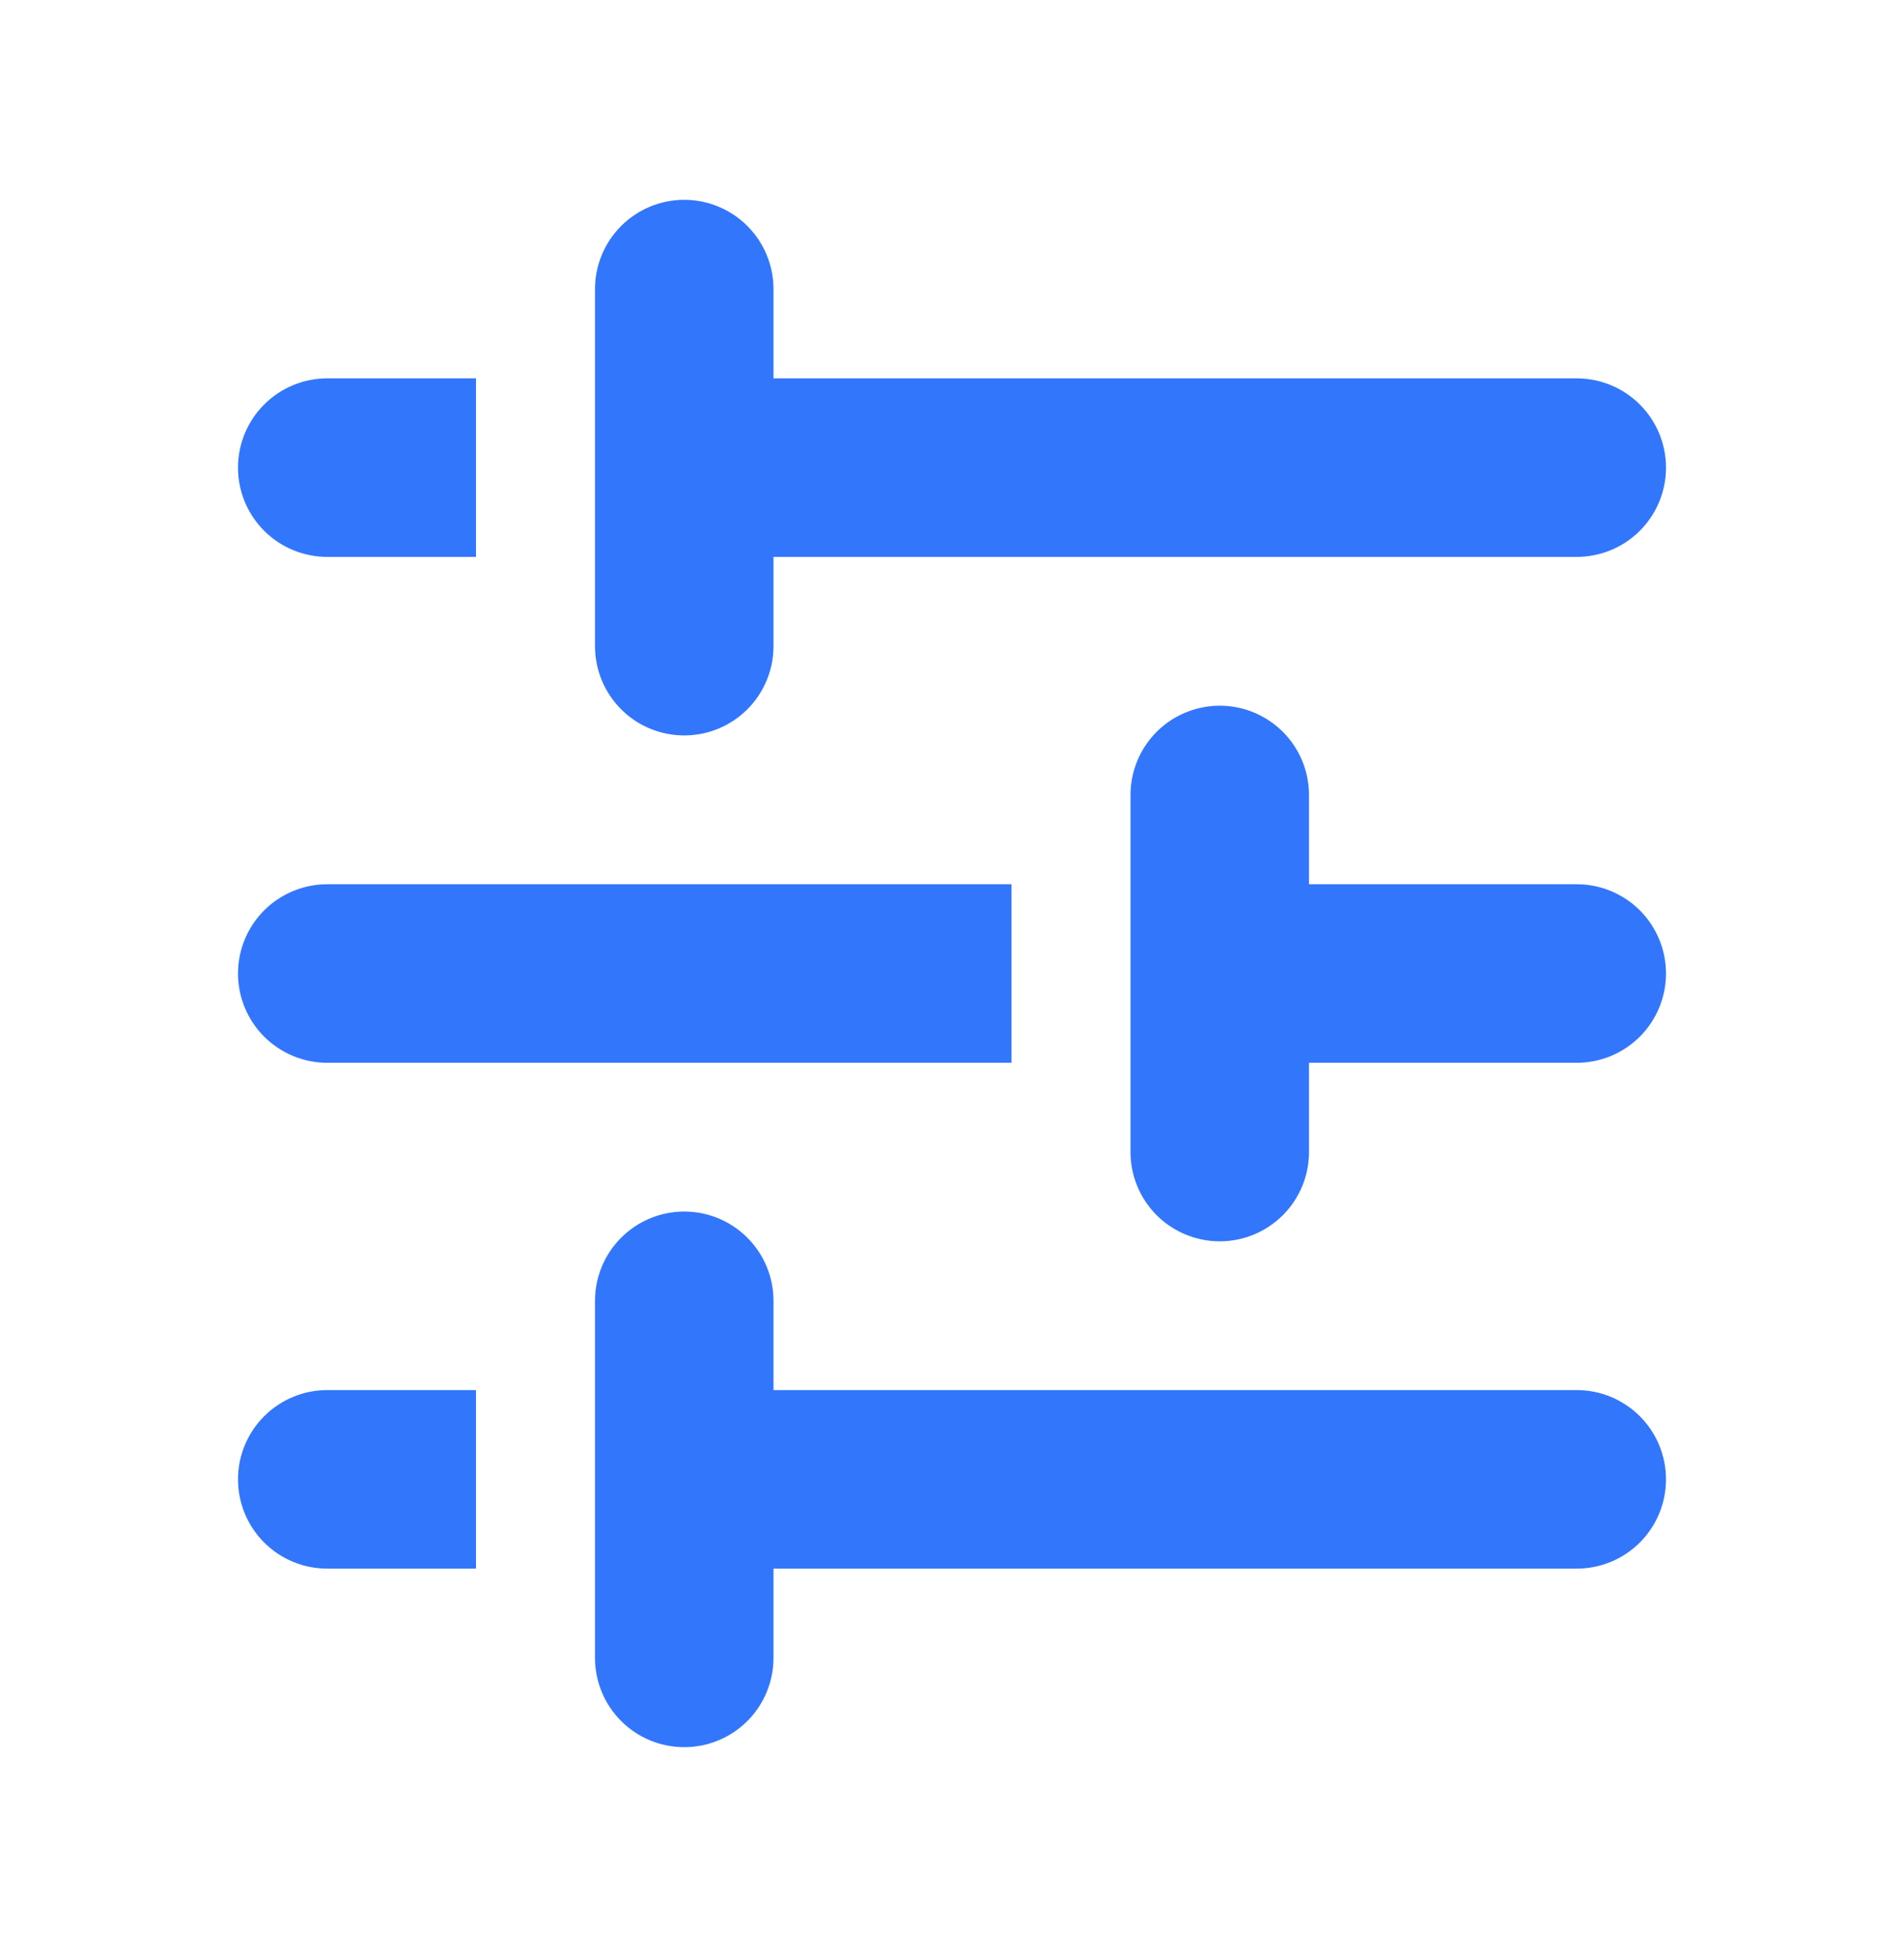 <svg width="36" height="37" viewBox="0 0 36 37" fill="none" xmlns="http://www.w3.org/2000/svg">
<path d="M14.625 5.465C14.625 5.017 14.447 4.588 14.131 4.272C13.814 3.955 13.385 3.777 12.938 3.777C12.49 3.777 12.061 3.955 11.744 4.272C11.428 4.588 11.25 5.017 11.25 5.465V12.215C11.25 12.662 11.428 13.092 11.744 13.408C12.061 13.725 12.49 13.902 12.938 13.902C13.385 13.902 13.814 13.725 14.131 13.408C14.447 13.092 14.625 12.662 14.625 12.215V10.527H29.812C30.26 10.527 30.689 10.35 31.006 10.033C31.322 9.717 31.5 9.287 31.5 8.84C31.5 8.392 31.322 7.963 31.006 7.647C30.689 7.33 30.26 7.152 29.812 7.152H14.625V5.465ZM24.75 15.027C24.75 14.58 24.572 14.151 24.256 13.834C23.939 13.518 23.51 13.34 23.062 13.34C22.615 13.34 22.186 13.518 21.869 13.834C21.553 14.151 21.375 14.58 21.375 15.027V21.777C21.375 22.225 21.553 22.654 21.869 22.971C22.186 23.287 22.615 23.465 23.062 23.465C23.51 23.465 23.939 23.287 24.256 22.971C24.572 22.654 24.75 22.225 24.75 21.777V20.09H29.812C30.26 20.09 30.689 19.912 31.006 19.596C31.322 19.279 31.5 18.85 31.5 18.402C31.5 17.955 31.322 17.526 31.006 17.209C30.689 16.893 30.26 16.715 29.812 16.715H24.75V15.027ZM12.938 22.902C13.385 22.902 13.814 23.08 14.131 23.397C14.447 23.713 14.625 24.142 14.625 24.59V26.277H29.812C30.26 26.277 30.689 26.455 31.006 26.772C31.322 27.088 31.5 27.517 31.5 27.965C31.5 28.412 31.322 28.842 31.006 29.158C30.689 29.475 30.26 29.652 29.812 29.652H14.625V31.34C14.625 31.787 14.447 32.217 14.131 32.533C13.814 32.85 13.385 33.027 12.938 33.027C12.49 33.027 12.061 32.85 11.744 32.533C11.428 32.217 11.25 31.787 11.25 31.34V24.59C11.25 24.142 11.428 23.713 11.744 23.397C12.061 23.08 12.49 22.902 12.938 22.902ZM6.188 16.715H19.125V20.09H6.188C5.74 20.09 5.311 19.912 4.994 19.596C4.678 19.279 4.5 18.85 4.5 18.402C4.5 17.955 4.678 17.526 4.994 17.209C5.311 16.893 5.74 16.715 6.188 16.715ZM9 7.152H6.188C5.74 7.152 5.311 7.33 4.994 7.647C4.678 7.963 4.5 8.392 4.5 8.84C4.5 9.287 4.678 9.717 4.994 10.033C5.311 10.35 5.74 10.527 6.188 10.527H9V7.152ZM6.188 26.277H9V29.652H6.188C5.74 29.652 5.311 29.475 4.994 29.158C4.678 28.842 4.5 28.412 4.5 27.965C4.5 27.517 4.678 27.088 4.994 26.772C5.311 26.455 5.74 26.277 6.188 26.277Z" fill="#3276FB"/>
</svg>
